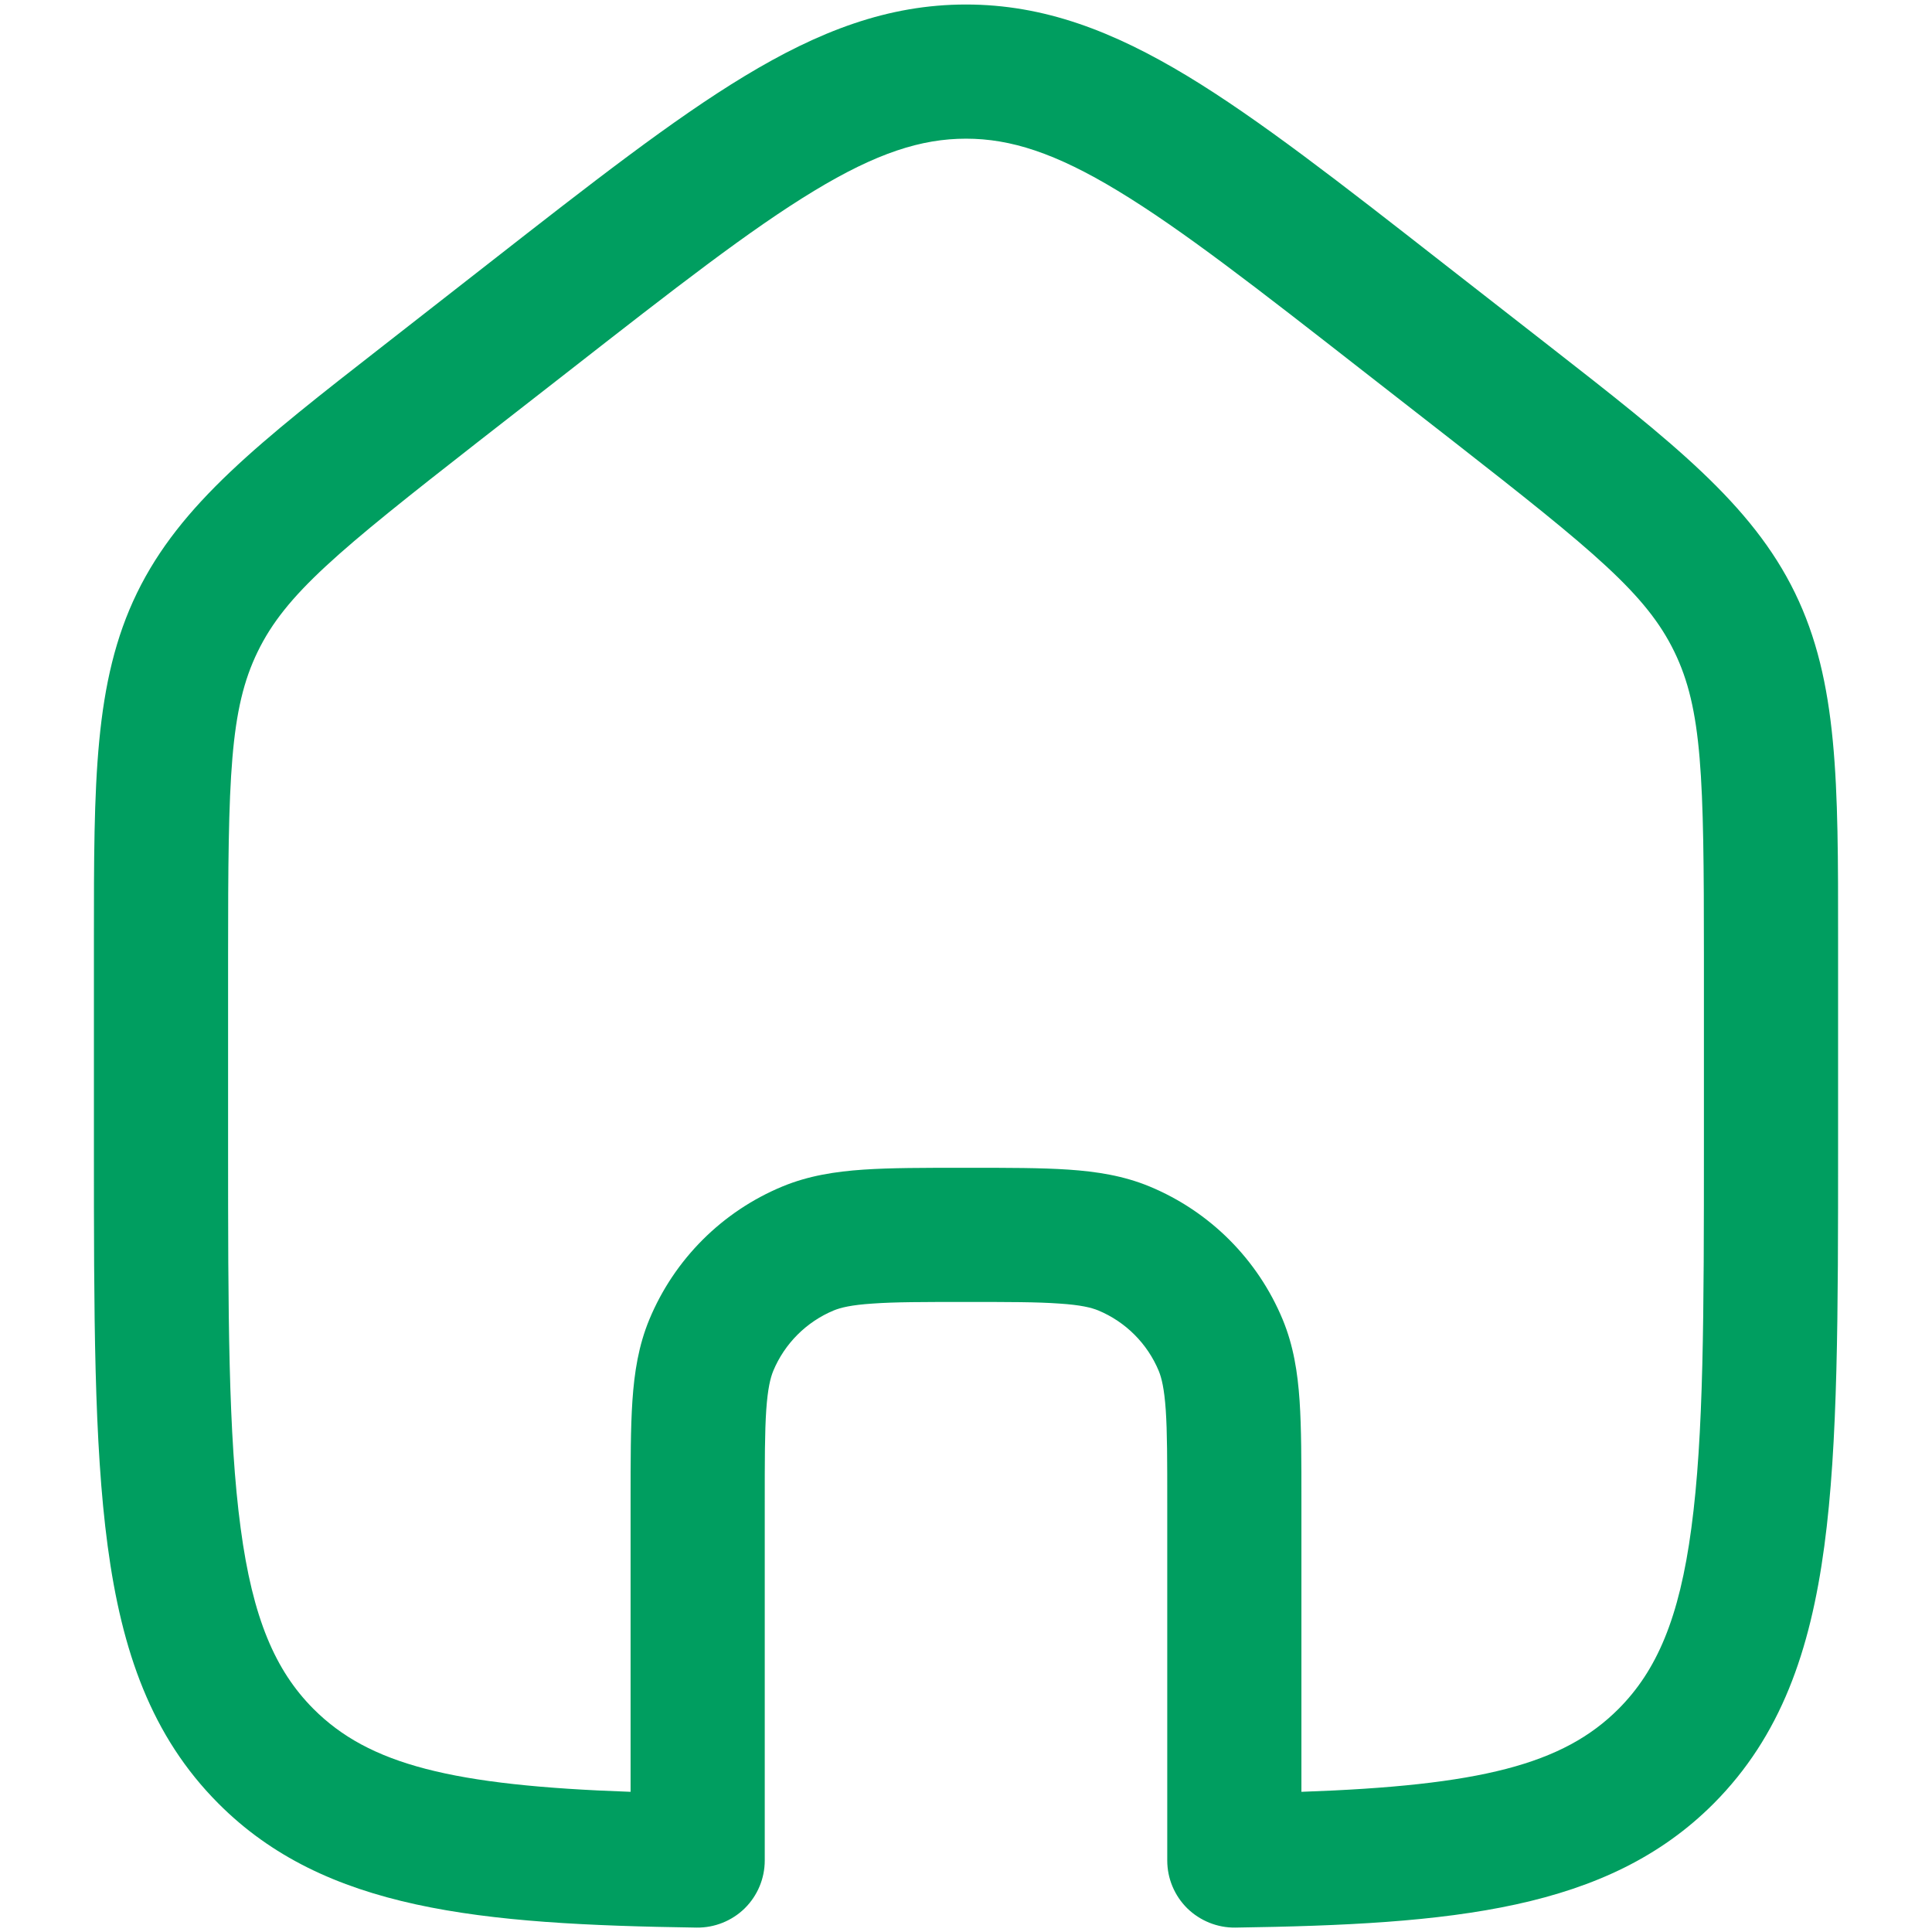 <svg width="18" height="18" viewBox="0 0 18 18" fill="none" xmlns="http://www.w3.org/2000/svg">
<path fill-rule="evenodd" clip-rule="evenodd" d="M9 0.042C8.272 0.042 7.627 0.292 6.939 0.708C6.272 1.111 5.51 1.706 4.554 2.453L3.568 3.223C2.421 4.117 1.68 4.696 1.277 5.523C0.874 6.35 0.875 7.292 0.875 8.75L0.875 10.694C0.875 12.232 0.875 13.45 1.003 14.403C1.134 15.383 1.41 16.176 2.034 16.802C3.025 17.798 4.468 17.929 6.491 17.959C6.658 17.961 6.82 17.896 6.939 17.779C7.058 17.661 7.125 17.501 7.125 17.334L7.125 14.005C7.125 13.608 7.125 13.342 7.139 13.136C7.153 12.935 7.178 12.837 7.204 12.773C7.31 12.518 7.513 12.315 7.768 12.209C7.832 12.183 7.93 12.158 8.131 12.145C8.337 12.13 8.603 12.13 9 12.13C9.397 12.13 9.663 12.13 9.869 12.145C10.07 12.158 10.168 12.183 10.232 12.209C10.487 12.315 10.69 12.518 10.796 12.773C10.822 12.837 10.847 12.935 10.861 13.136C10.875 13.342 10.875 13.608 10.875 14.005V17.334C10.875 17.501 10.942 17.661 11.061 17.779C11.181 17.896 11.342 17.961 11.509 17.959C13.532 17.929 14.975 17.798 15.967 16.802C16.59 16.176 16.866 15.383 16.997 14.403C17.125 13.45 17.125 12.232 17.125 10.694L17.125 8.75C17.126 7.292 17.126 6.35 16.723 5.523C16.32 4.696 15.579 4.117 14.432 3.222L13.446 2.453C12.49 1.706 11.728 1.111 11.062 0.708C10.373 0.292 9.728 0.042 9 0.042ZM5.292 3.463C6.287 2.686 6.99 2.138 7.585 1.778C8.166 1.426 8.584 1.292 9 1.292C9.416 1.292 9.834 1.426 10.415 1.778C11.01 2.138 11.713 2.686 12.708 3.463L13.542 4.113C14.854 5.138 15.338 5.535 15.599 6.071C15.86 6.607 15.875 7.236 15.875 8.904V10.648C15.875 12.243 15.874 13.377 15.758 14.237C15.646 15.079 15.434 15.565 15.081 15.92C14.563 16.44 13.789 16.636 12.125 16.694V13.984C12.125 13.614 12.125 13.304 12.108 13.051C12.09 12.786 12.051 12.537 11.951 12.295C11.718 11.733 11.272 11.287 10.71 11.054C10.468 10.954 10.219 10.915 9.954 10.897C9.701 10.88 9.391 10.88 9.021 10.88H8.979C8.609 10.88 8.299 10.88 8.046 10.897C7.781 10.915 7.532 10.954 7.29 11.054C6.728 11.287 6.282 11.733 6.049 12.295C5.949 12.537 5.91 12.786 5.892 13.051C5.875 13.304 5.875 13.614 5.875 13.984L5.875 16.694C4.211 16.636 3.437 16.44 2.919 15.92C2.566 15.565 2.354 15.079 2.242 14.237C2.126 13.377 2.125 12.243 2.125 10.648L2.125 8.904C2.125 7.236 2.14 6.607 2.401 6.071C2.662 5.535 3.146 5.138 4.458 4.113L5.292 3.463Z" fill="#009E60"/>
</svg>
